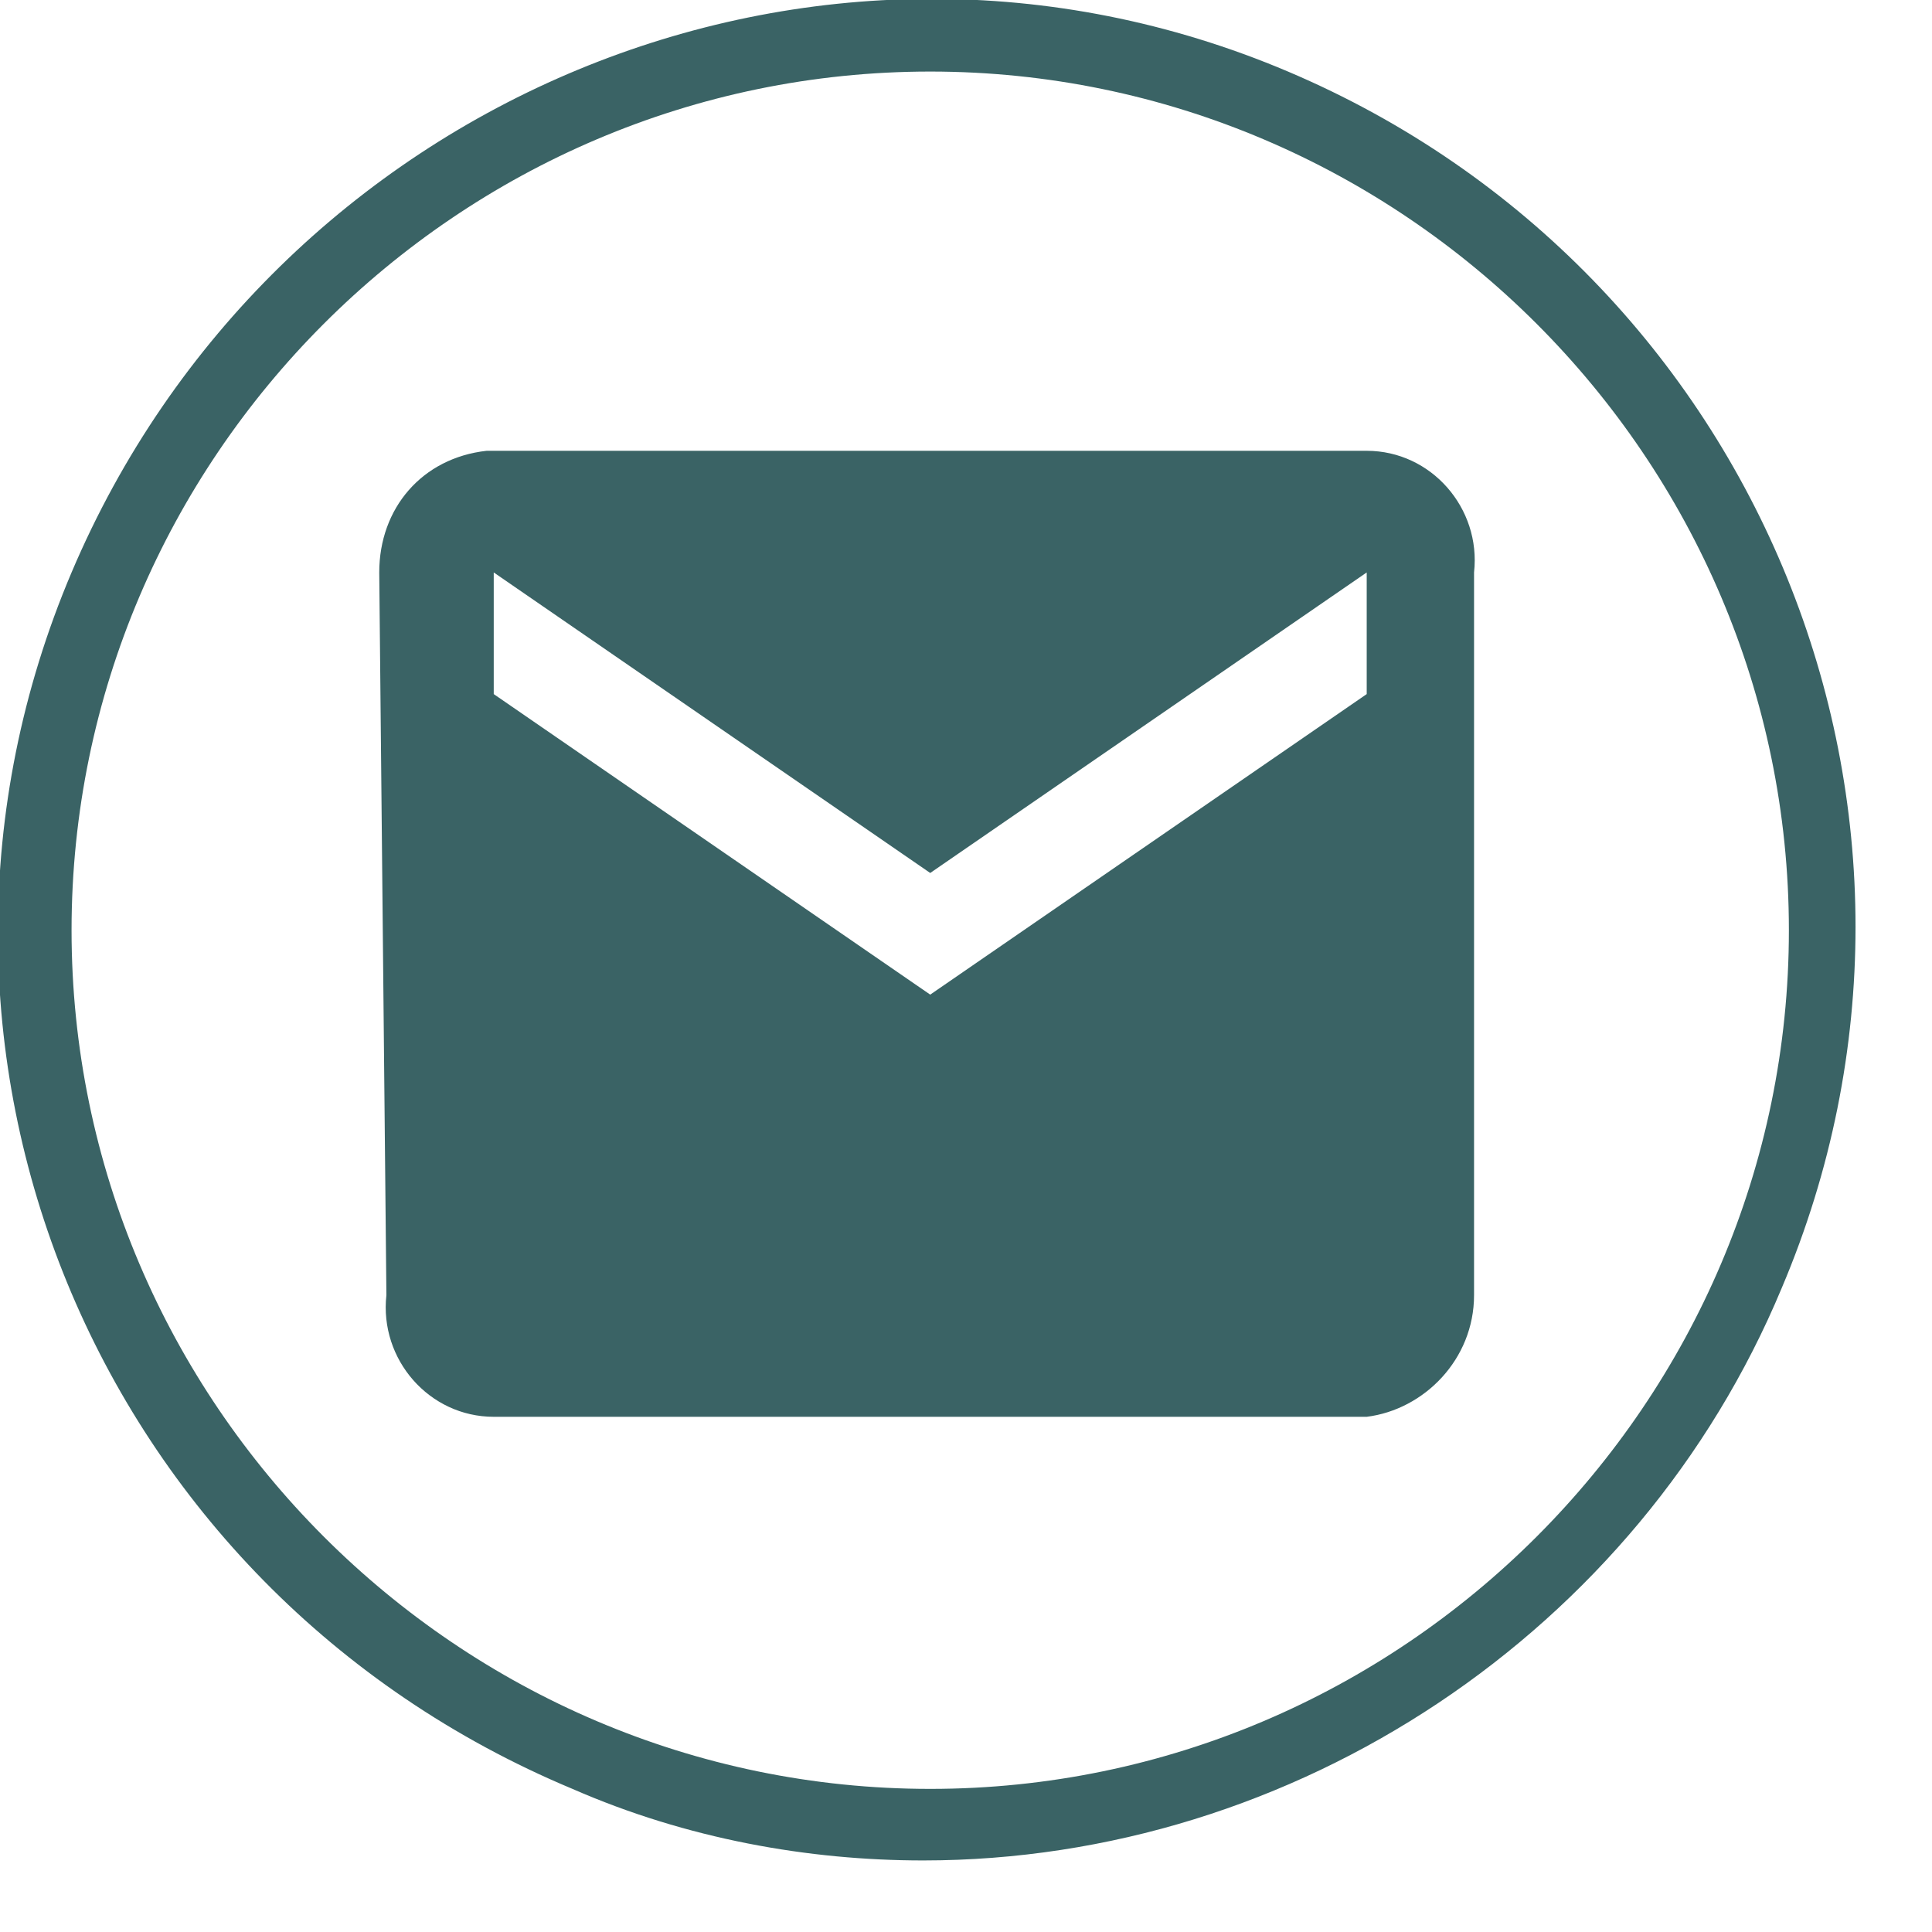 <svg xmlns="http://www.w3.org/2000/svg" width="35" height="35" viewBox="0 0 27 27"><path data-name="email" fill="#3A6365" d="M8,25C1.3,22.2-1.8,14.6,1,8S11.4-1.8,18,1s9.7,10.4,6.9,17c-2,4.8-6.8,8-12,8C11.3,26,9.6,25.7,8,25z M1,13 c0,6.6,5.4,12,12,12s12-5.4,12-12S19.6,1,13,1l0,0C6.4,1,1,6.4,1,13z M6.9,19.8c-0.9,0-1.6-0.8-1.5-1.7L5.3,8c0-0.9,0.6-1.6,1.5-1.7 h12.3c0.9,0,1.6,0.8,1.5,1.7v10.1c0,0.9-0.7,1.6-1.5,1.7H6.9z M6.9,9.7l6.1,4.2l6.1-4.2V8L13,12.2L6.9,8V9.7z"></path></svg>
